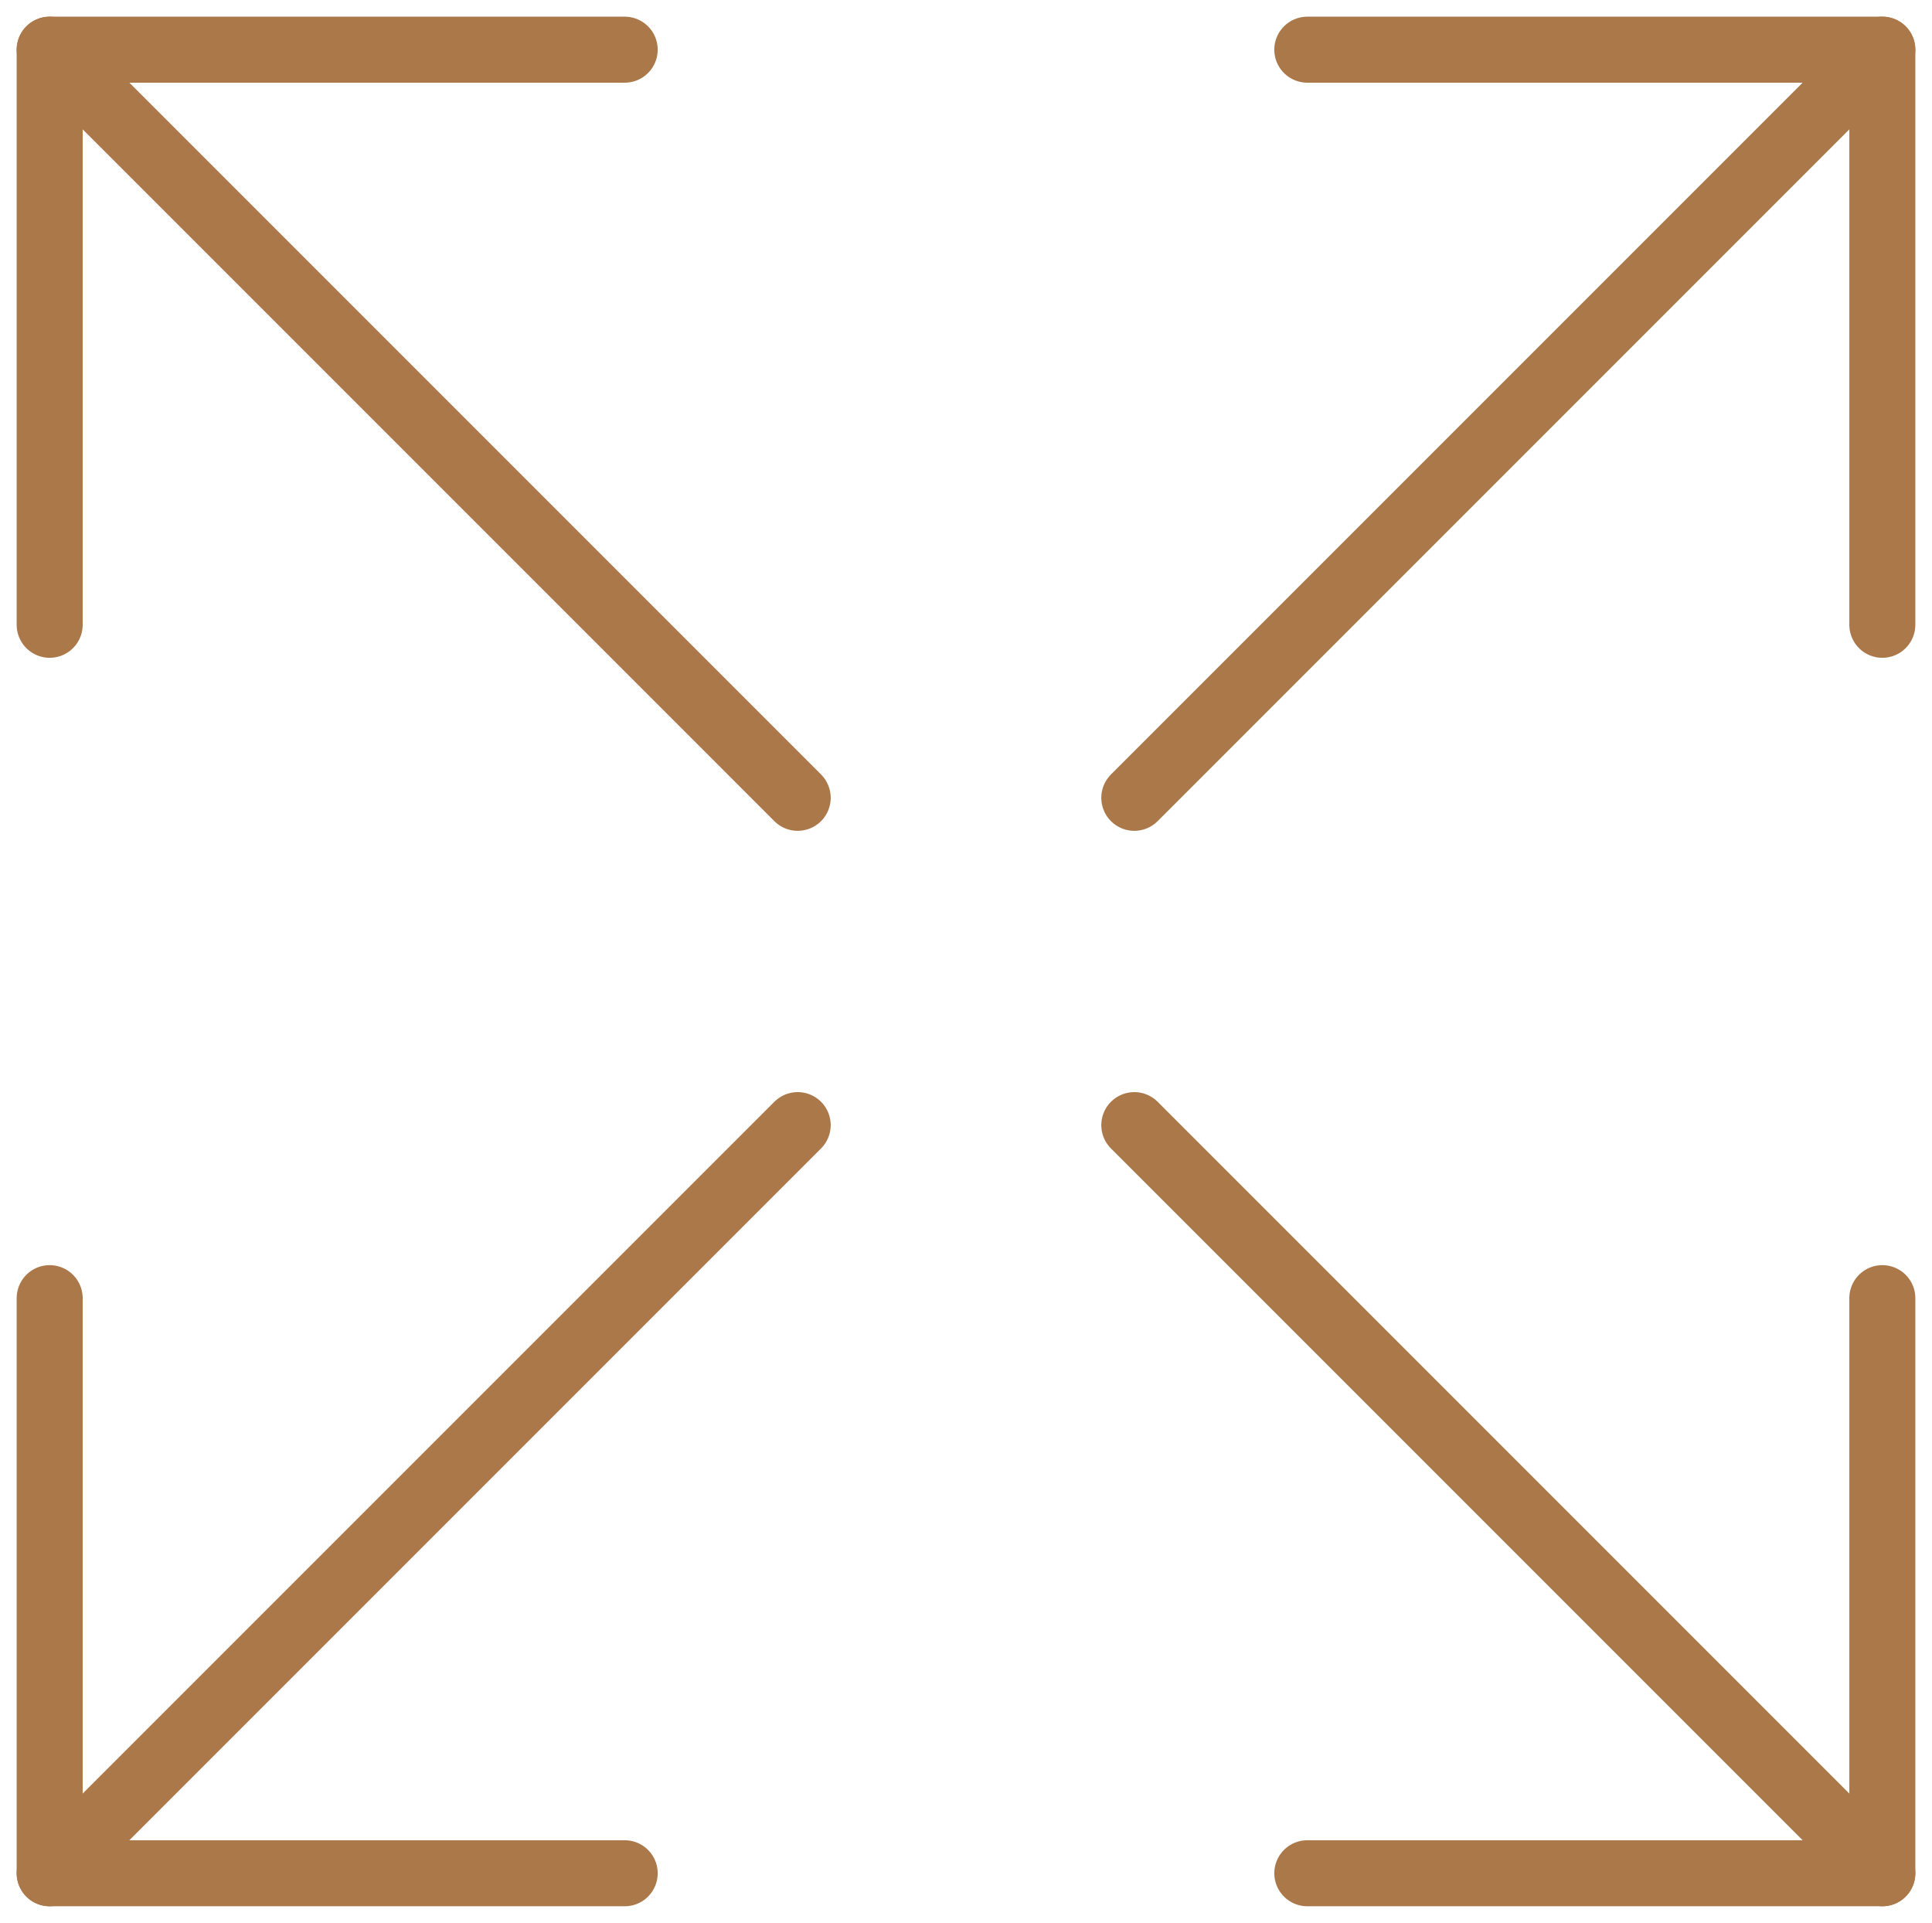 <?xml version="1.0" encoding="UTF-8"?> <svg xmlns="http://www.w3.org/2000/svg" xmlns:xlink="http://www.w3.org/1999/xlink" width="58.539" height="58.256" viewBox="0 0 58.539 58.256"><defs><clipPath id="clip-path"><rect id="Rectangle_14549" data-name="Rectangle 14549" width="58.539" height="58.256" fill="none" stroke="#ab784a" stroke-width="2"></rect></clipPath></defs><g id="Group_12200" data-name="Group 12200" transform="translate(0 0)"><g id="Group_12200-2" data-name="Group 12200" transform="translate(0 0)" clip-path="url(#clip-path)"><line id="Line_2371" data-name="Line 2371" y1="22.665" x2="22.665" transform="translate(34.369 1.505)" fill="none" stroke="#ab784a" stroke-linecap="round" stroke-linejoin="round" stroke-width="2"></line><path id="Path_19725" data-name="Path 19725" d="M26.318,1H43.741V18.423" transform="translate(13.293 0.505)" fill="none" stroke="#ab784a" stroke-linecap="round" stroke-linejoin="round" stroke-width="2"></path><line id="Line_2372" data-name="Line 2372" x1="22.665" y1="22.665" transform="translate(1.505 1.505)" fill="none" stroke="#ab784a" stroke-linecap="round" stroke-linejoin="round" stroke-width="2"></line><path id="Path_19726" data-name="Path 19726" d="M18.423,1H1V18.423" transform="translate(0.505 0.505)" fill="none" stroke="#ab784a" stroke-linecap="round" stroke-linejoin="round" stroke-width="2"></path><line id="Line_2373" data-name="Line 2373" x2="22.665" y2="22.665" transform="translate(34.369 34.086)" fill="none" stroke="#ab784a" stroke-linecap="round" stroke-linejoin="round" stroke-width="2"></line><path id="Path_19727" data-name="Path 19727" d="M26.318,43.553H43.741V26.13" transform="translate(13.293 13.198)" fill="none" stroke="#ab784a" stroke-linecap="round" stroke-linejoin="round" stroke-width="2"></path><line id="Line_2374" data-name="Line 2374" x1="22.665" y2="22.665" transform="translate(1.505 34.086)" fill="none" stroke="#ab784a" stroke-linecap="round" stroke-linejoin="round" stroke-width="2"></line><path id="Path_19728" data-name="Path 19728" d="M18.423,43.553H1V26.13" transform="translate(0.505 13.198)" fill="none" stroke="#ab784a" stroke-linecap="round" stroke-linejoin="round" stroke-width="2"></path></g></g></svg> 